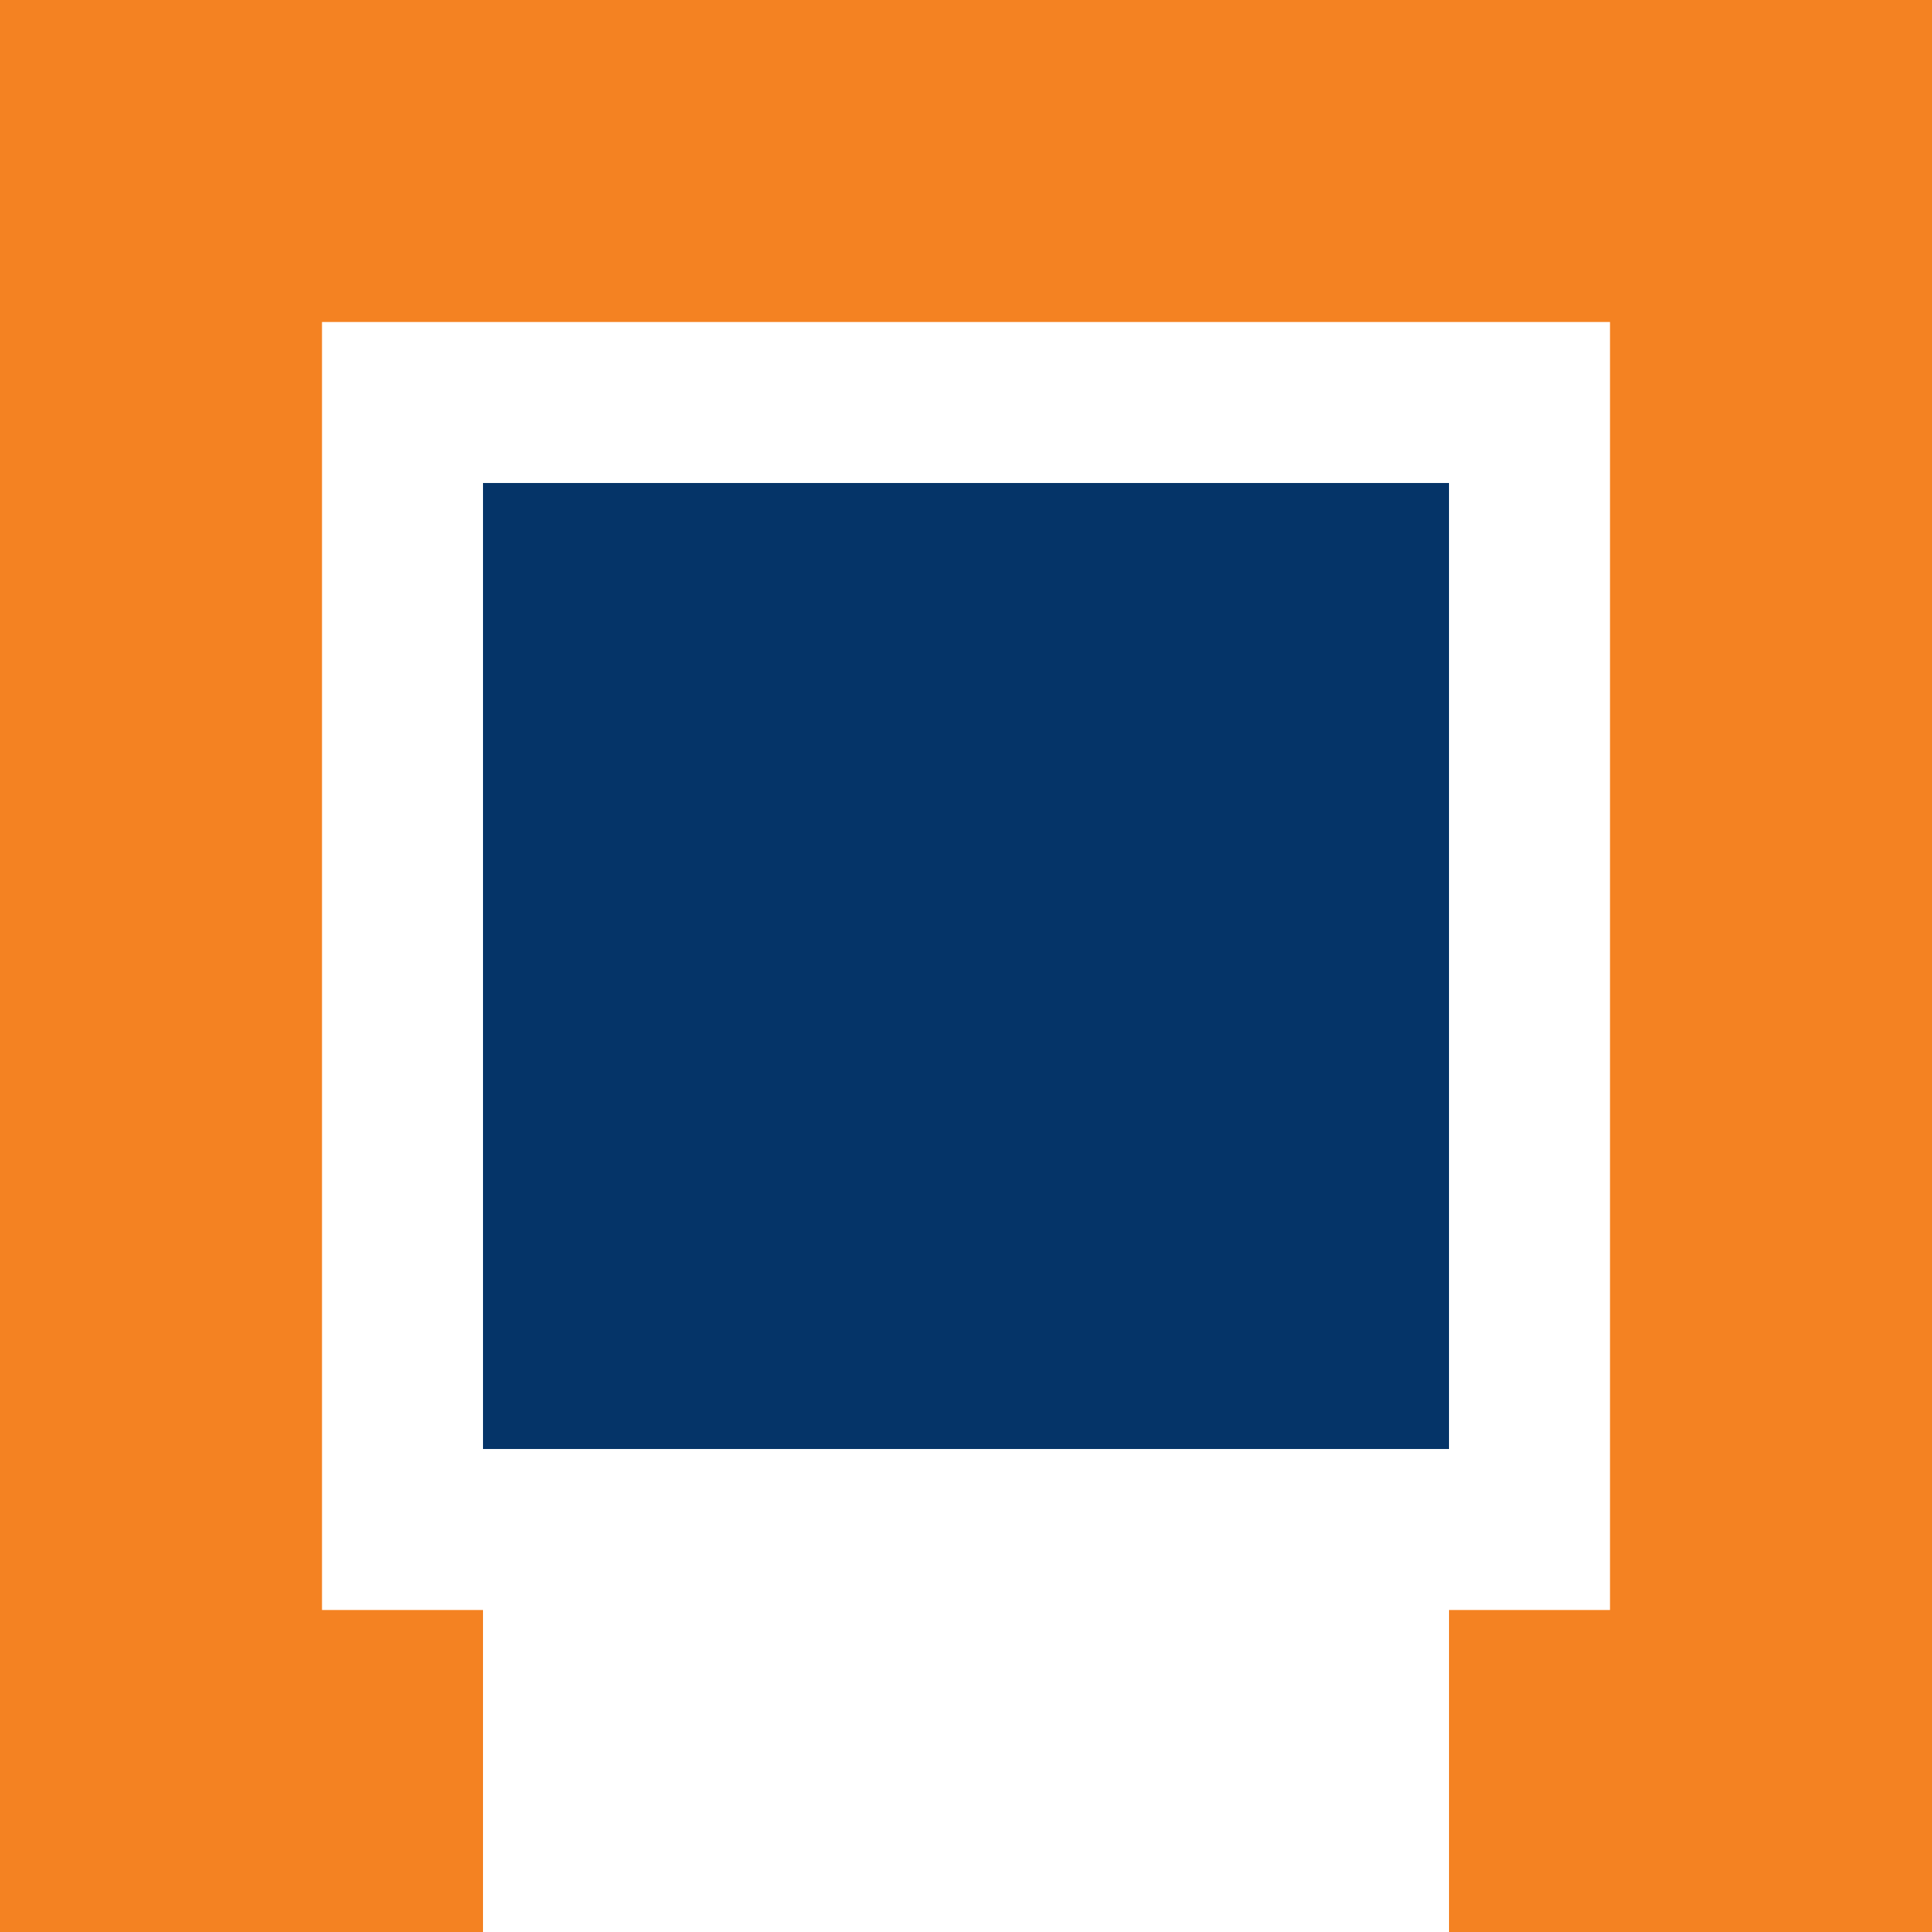 <svg fill="#000000" height="24" viewBox="0 0 24 24" width="24" xmlns="http://www.w3.org/2000/svg">
    <polygon points="0,0 24,0 24,24 18,24 18,20 20,20 20,18 20,4 4,4 4,20 6,20 6,24 0,24" fill="#F48222" />
    <polygon points="6,6 6,18 18,18 18,6" fill="#053468" />
</svg>